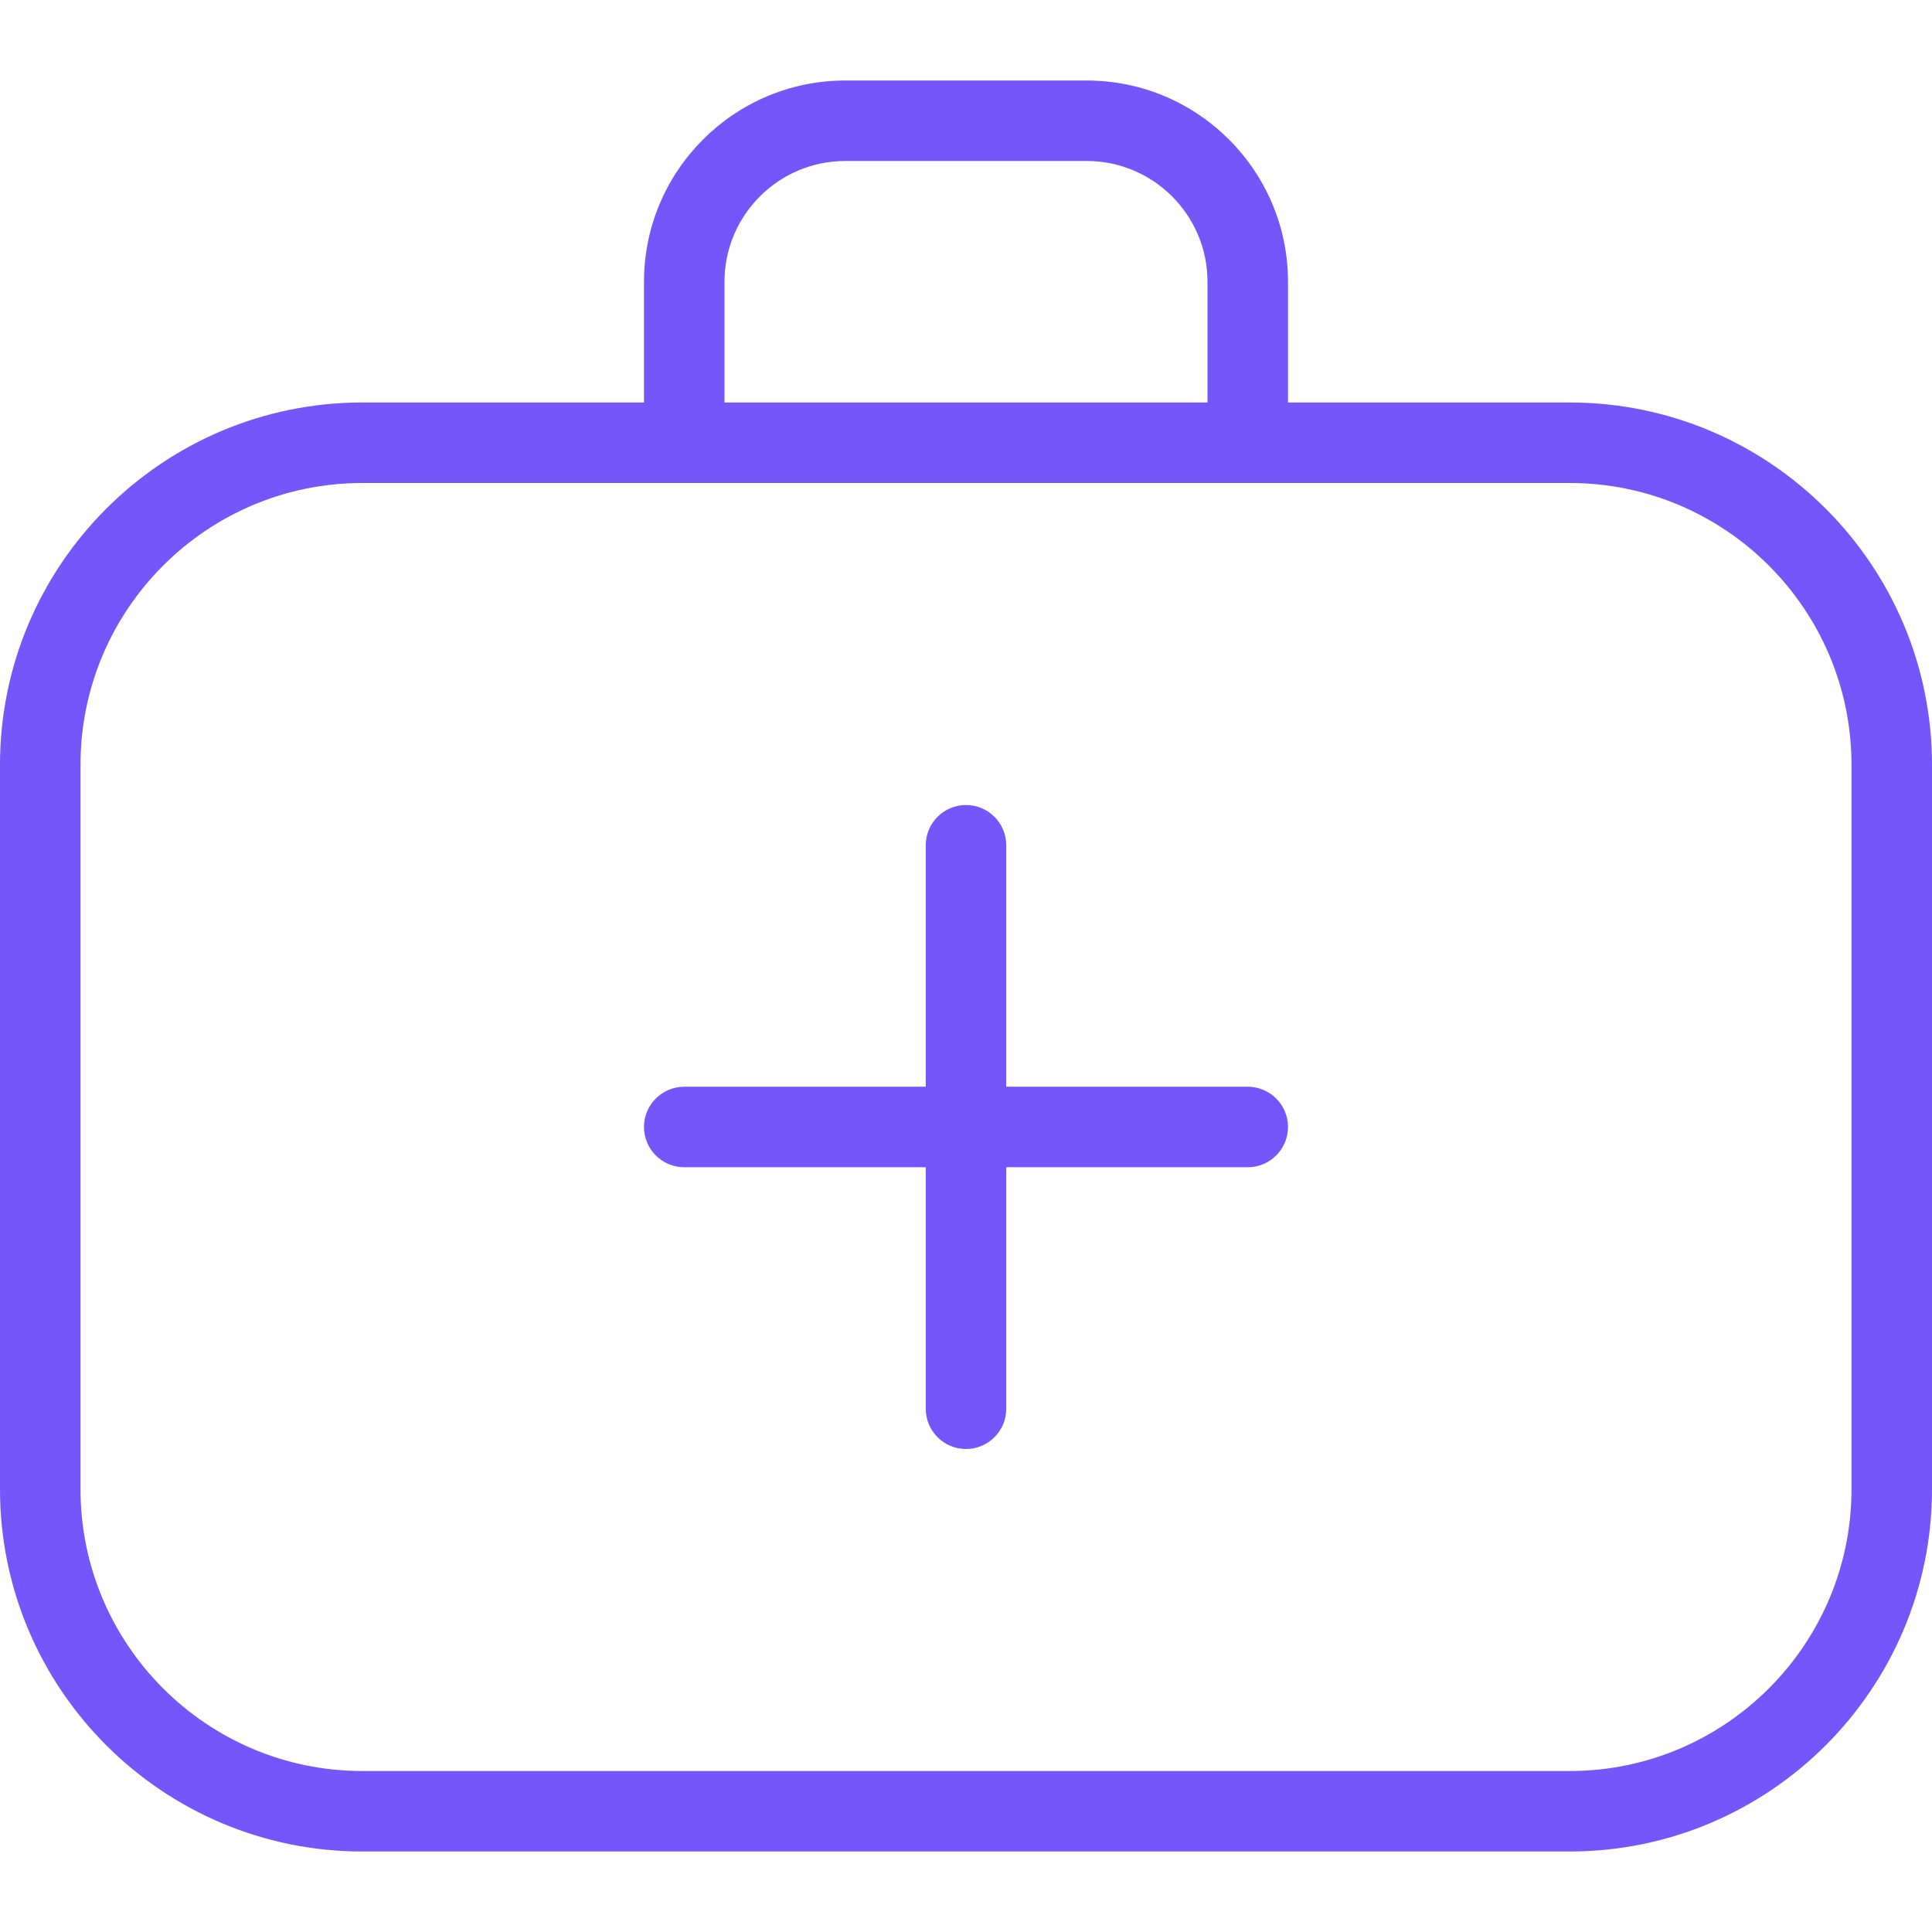 <svg width="49" height="49" viewBox="0 0 49 49" fill="none" xmlns="http://www.w3.org/2000/svg">
<g id="doctor-3">
<path id="Vector" d="M39.812 10.208H32.667V7.146C32.667 4.332 30.378 2.042 27.562 2.042H21.438C18.622 2.042 16.333 4.332 16.333 7.146V10.208H9.188C4.122 10.208 0 14.33 0 19.396V37.771C0 42.836 4.122 46.958 9.188 46.958H39.812C44.878 46.958 49 42.836 49 37.771V19.396C49 14.33 44.878 10.208 39.812 10.208ZM18.375 7.146C18.375 5.457 19.749 4.083 21.438 4.083H27.562C29.251 4.083 30.625 5.457 30.625 7.146V10.208H18.375V7.146ZM46.958 37.771C46.958 41.711 43.753 44.917 39.812 44.917H9.188C5.247 44.917 2.042 41.711 2.042 37.771V19.396C2.042 15.455 5.247 12.25 9.188 12.25H39.812C43.753 12.25 46.958 15.455 46.958 19.396V37.771ZM32.667 28.583C32.667 29.147 32.209 29.604 31.646 29.604H25.521V35.729C25.521 36.293 25.064 36.75 24.5 36.75C23.936 36.75 23.479 36.293 23.479 35.729V29.604H17.354C16.791 29.604 16.333 29.147 16.333 28.583C16.333 28.02 16.791 27.562 17.354 27.562H23.479V21.438C23.479 20.874 23.936 20.417 24.5 20.417C25.064 20.417 25.521 20.874 25.521 21.438V27.562H31.646C32.209 27.562 32.667 28.02 32.667 28.583Z" fill="#7457FB"/>
</g>
</svg>
